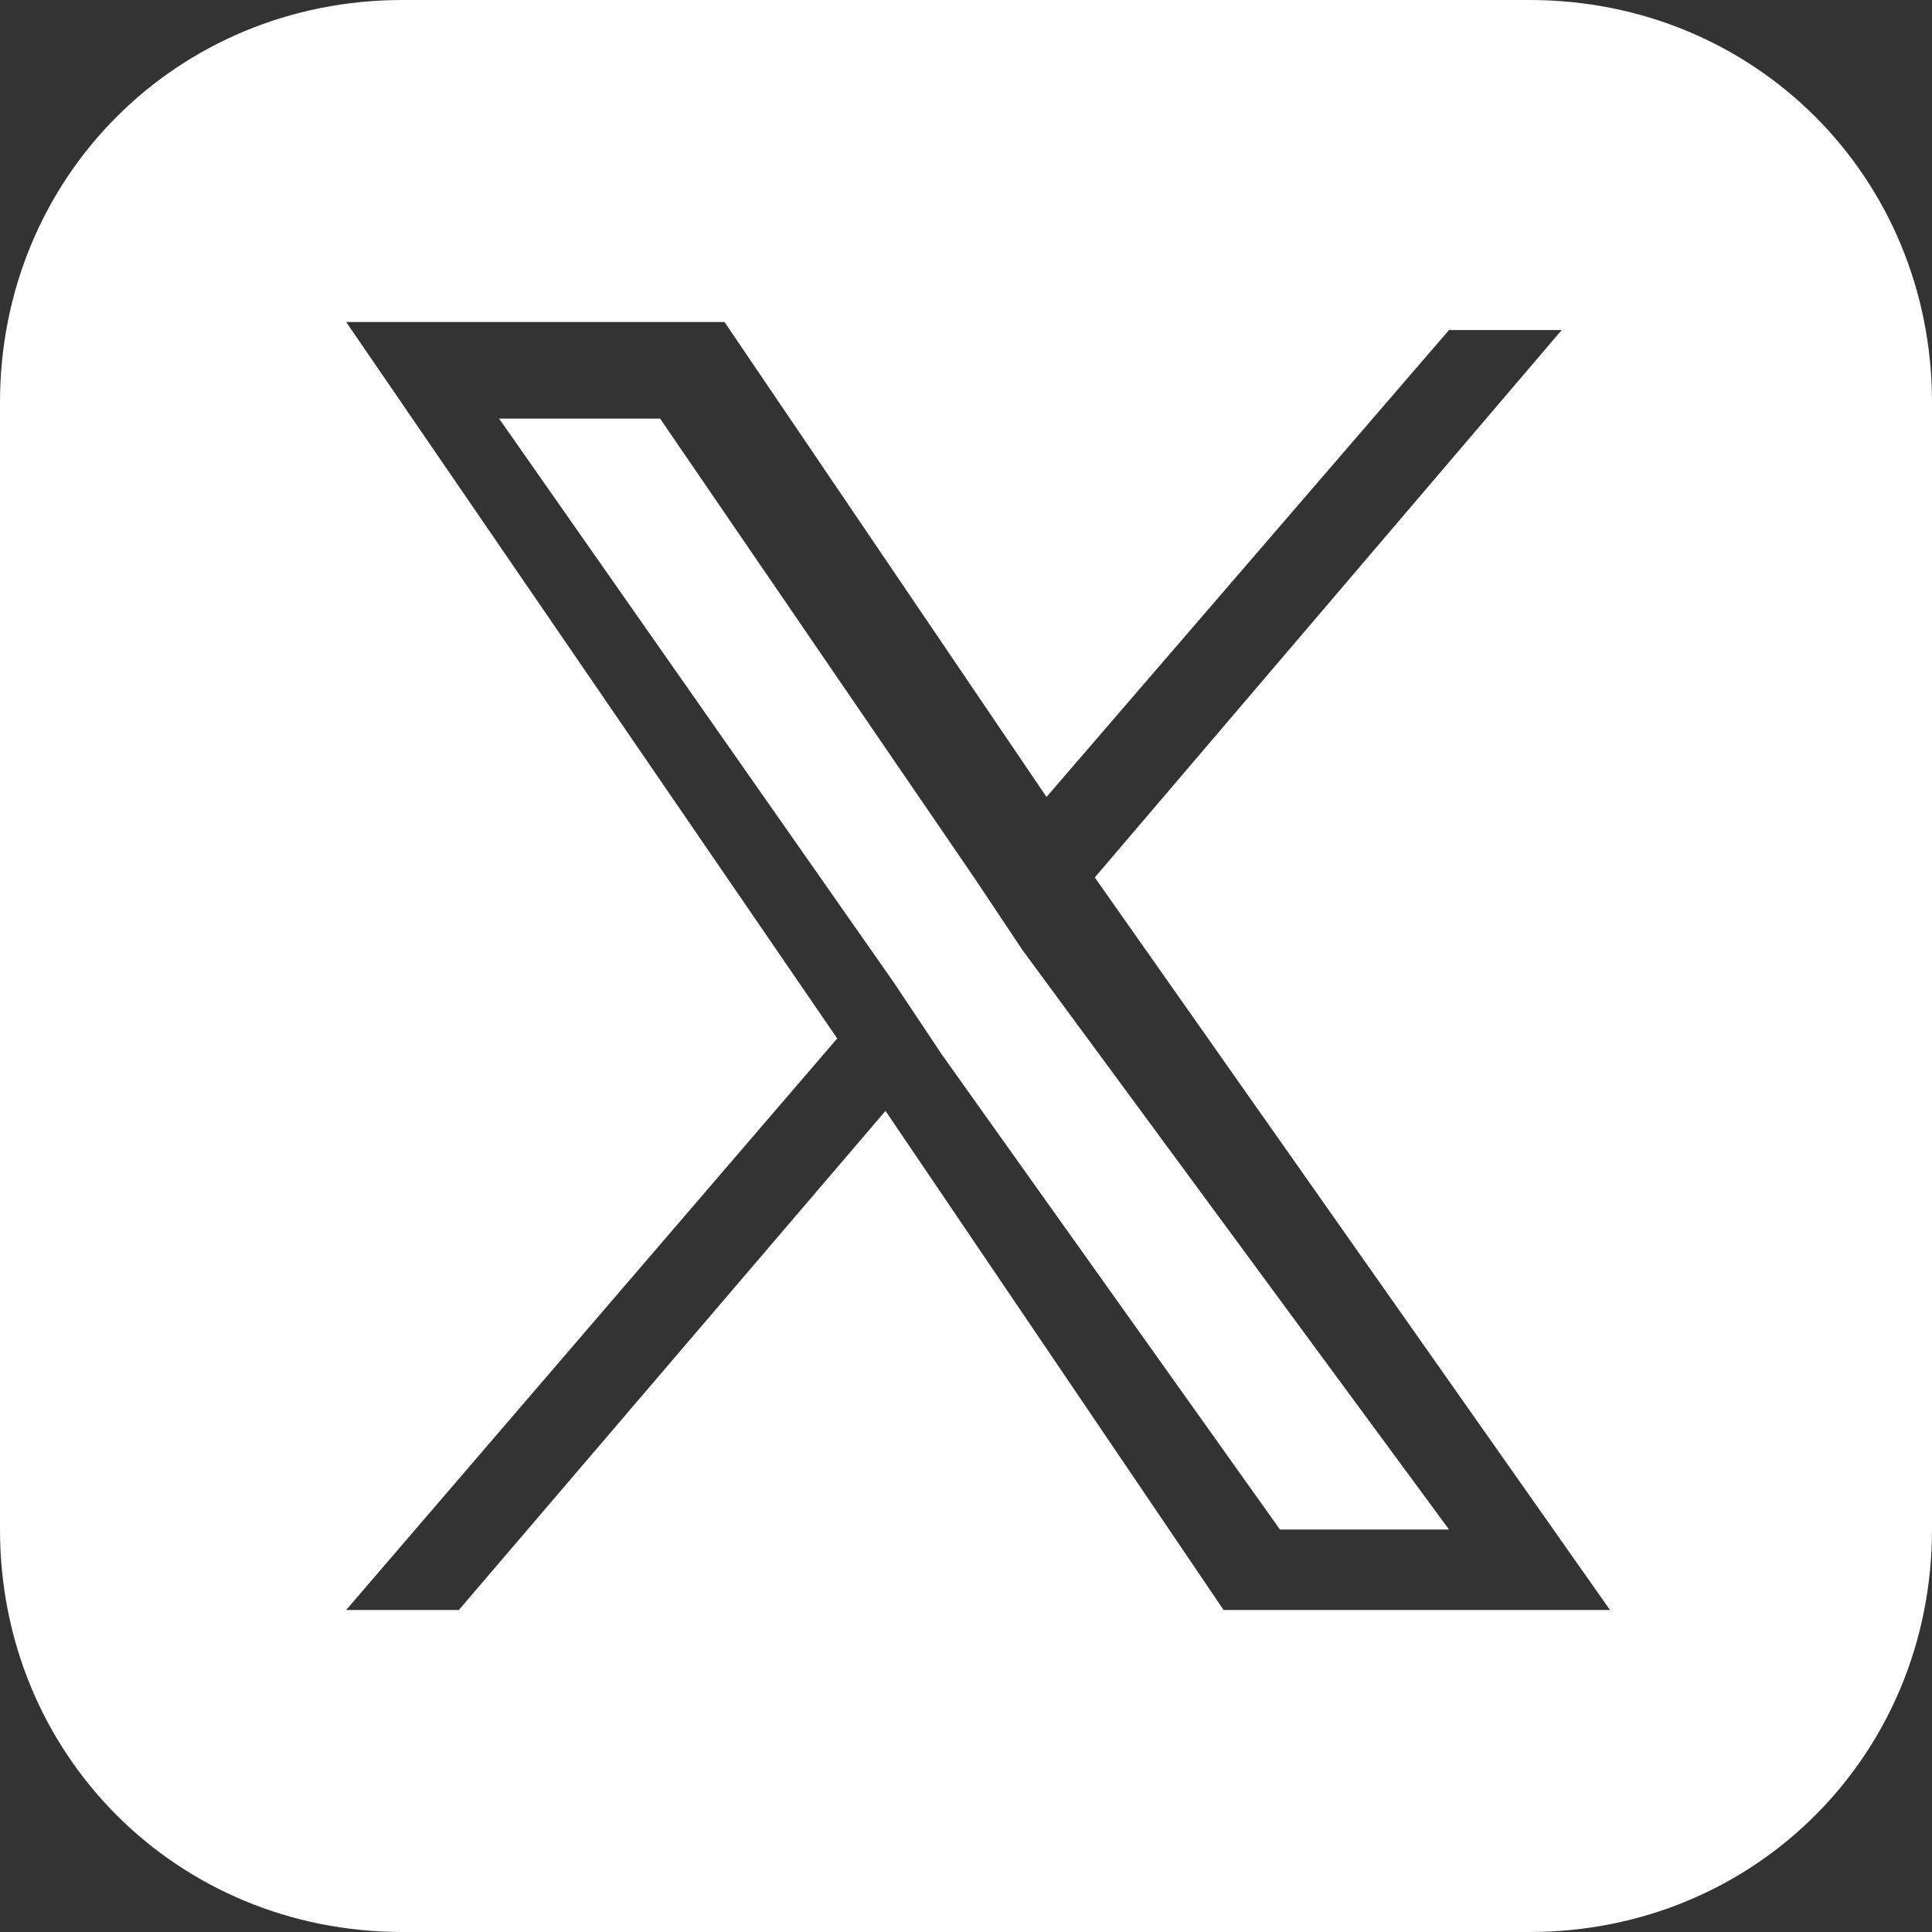<?xml version="1.0" encoding="utf-8"?>
<!-- Generator: Adobe Illustrator 28.0.0, SVG Export Plug-In . SVG Version: 6.00 Build 0)  -->
<svg version="1.1" id="レイヤー_1" xmlns="http://www.w3.org/2000/svg" xmlns:xlink="http://www.w3.org/1999/xlink" x="0px"
	 y="0px" viewBox="0 0 24 24" style="enable-background:new 0 0 24 24;" xml:space="preserve">
<rect x="0" y="0" width="24" height="24" fill="#333333" stroke="none"/>
<style type="text/css">
	.st0{fill:#FFFFFF;}
</style>
<g>
	<path class="st0" d="M19,0H5C2.2,0,0,2.2,0,5v14c0,2.8,2.2,5,5,5h14c2.8,0,5-2.2,5-5V5C24,2.2,21.8,0,19,0z M15.2,20L11,13.8
		L5.7,20H4.3l6.1-7.1L4.3,4H9l4,5.9l5-5.8h1.4l-5.8,6.8L20,20H15.2z"/>
	<polygon class="st0" points="12.1,10.9 8.2,5.2 6.2,5.2 11.1,12.2 11.7,13.1 15.9,19 18,19 12.7,11.8 	"/>
</g>
</svg>
